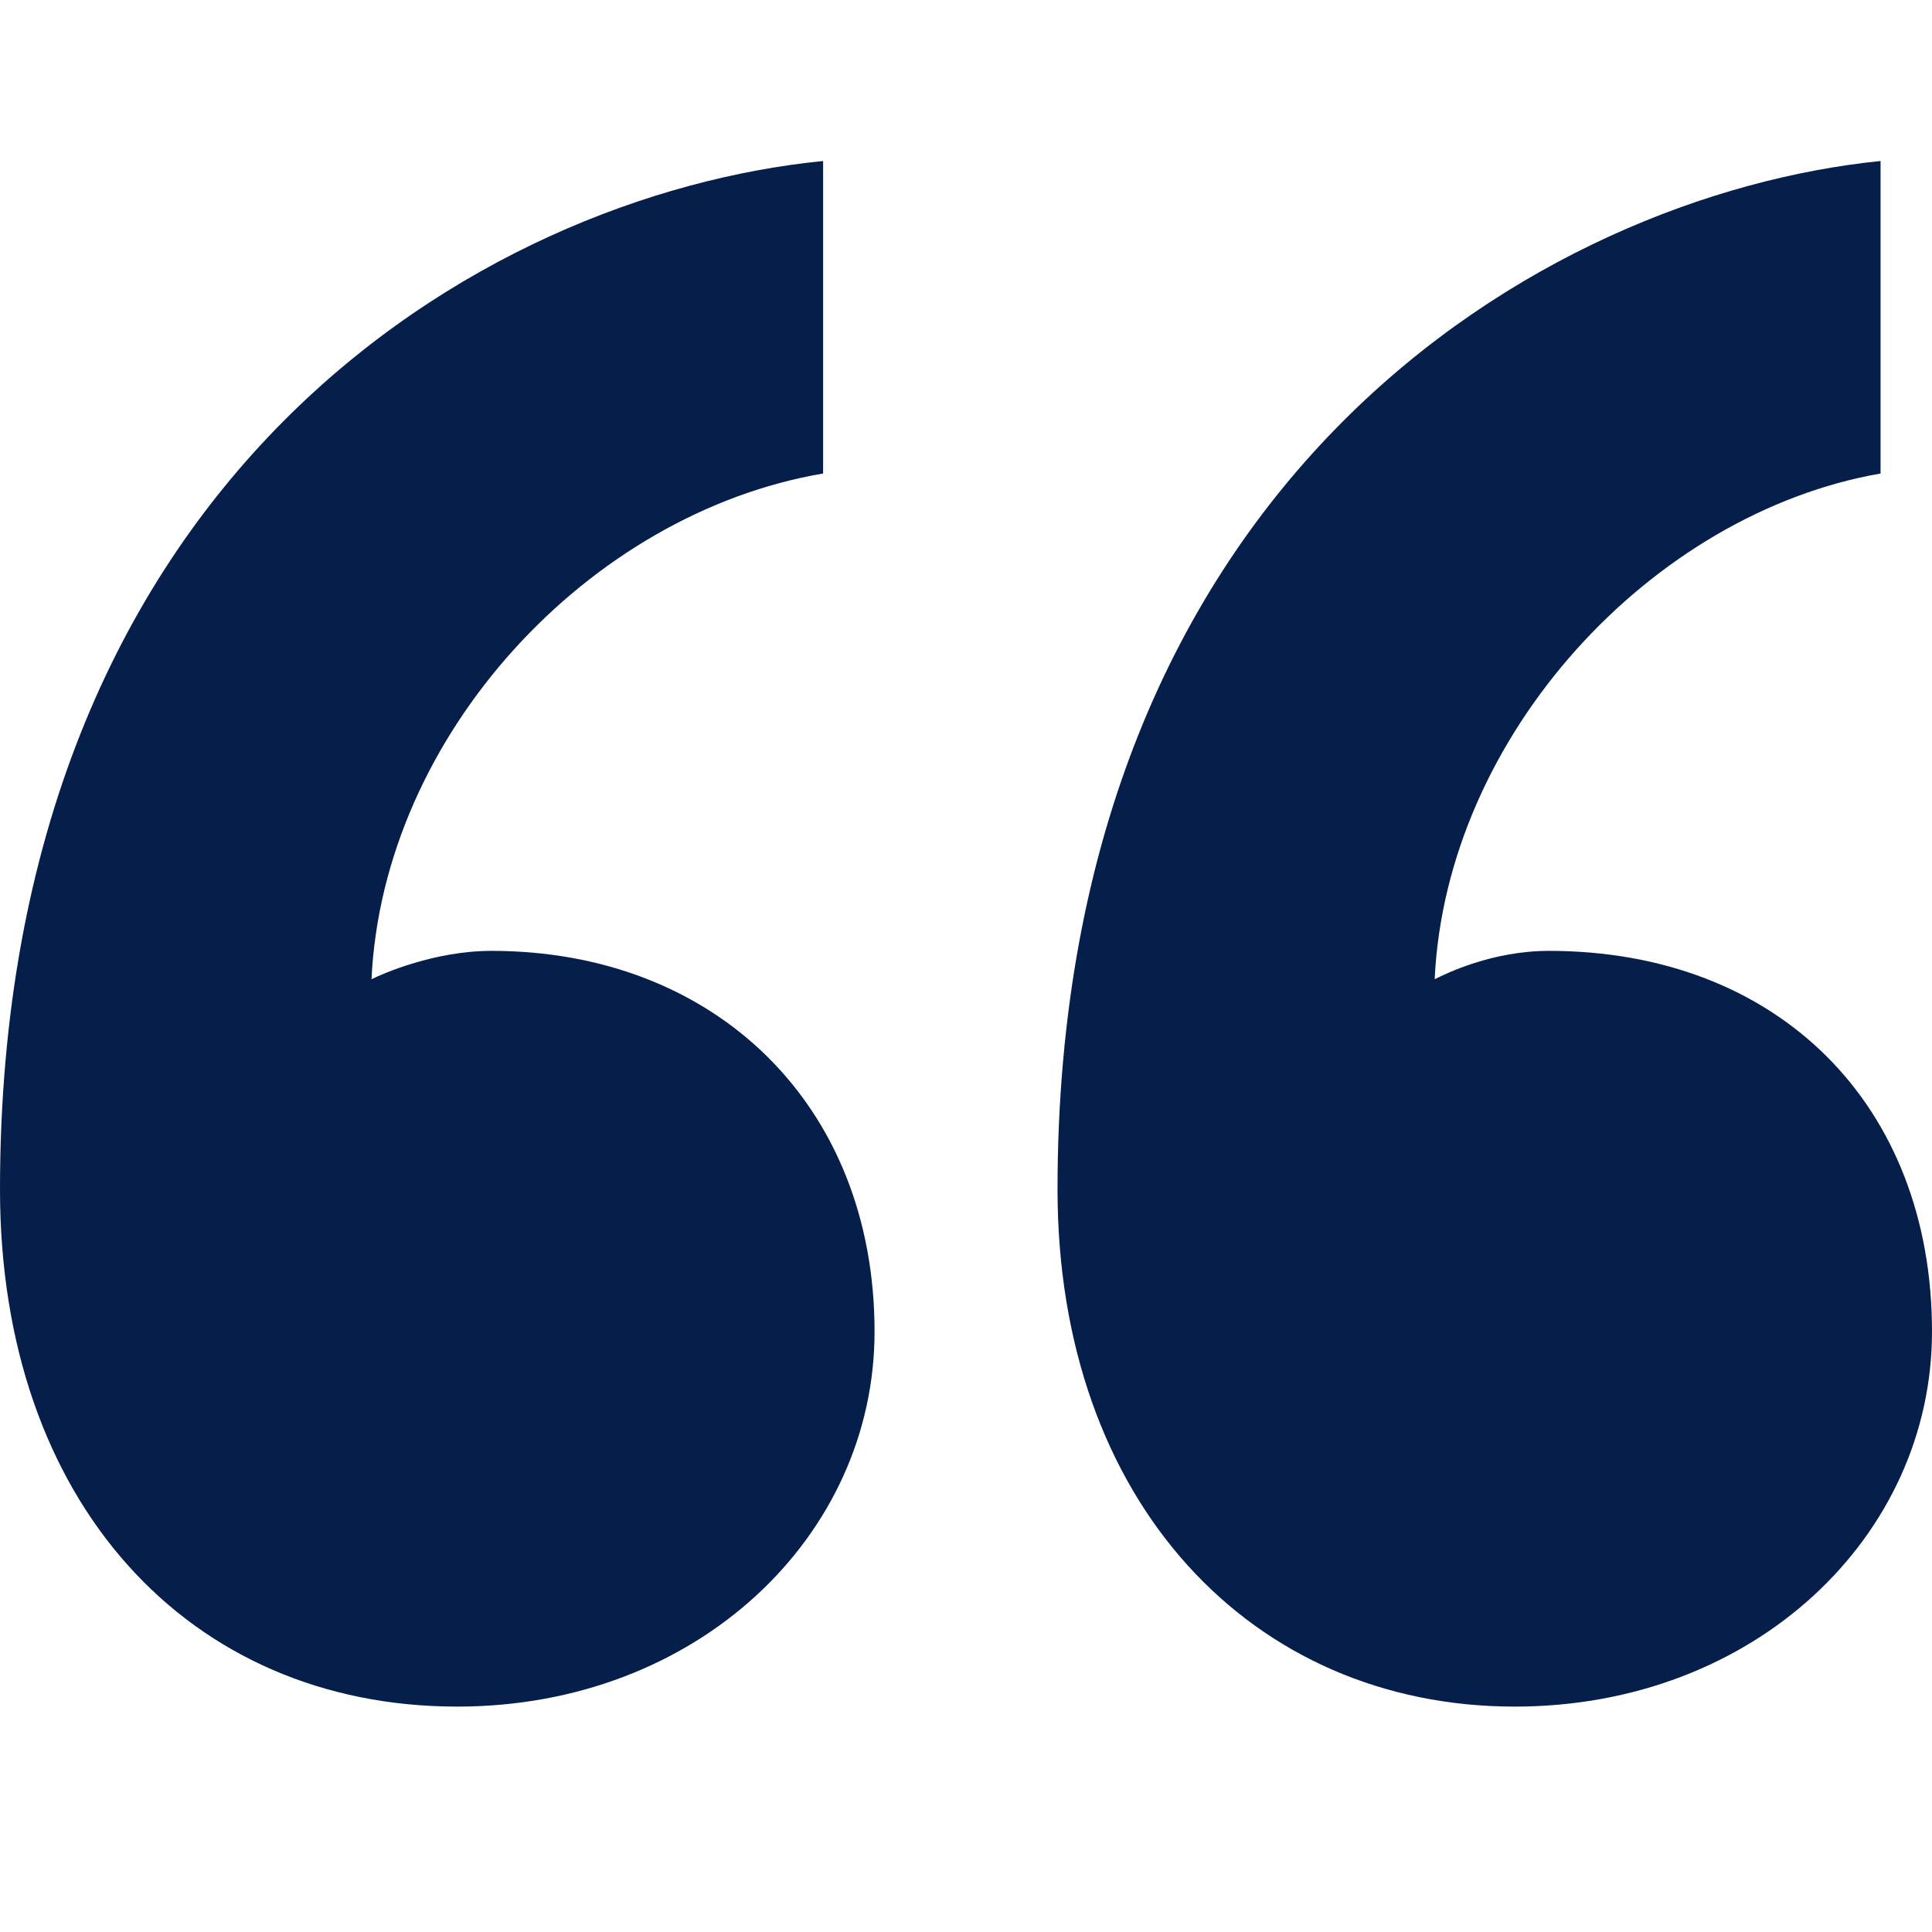 <svg width="24" height="24" viewBox="0 0 24 24" fill="none" xmlns="http://www.w3.org/2000/svg">
<path d="M24 16.542C24 13.718 22.083 11.812 19.242 11.812C18.533 11.812 17.965 12.094 17.822 12.164C17.965 9.13 20.521 6.377 23.361 5.882V2C19.172 2.424 13.137 5.953 13.137 14.776C13.137 18.658 15.55 21.2 18.817 21.2C21.798 21.2 24 19.082 24 16.542ZM10.864 16.542C10.864 13.718 8.876 11.812 6.106 11.812C5.397 11.812 4.758 12.094 4.615 12.164C4.758 9.13 7.314 6.377 10.225 5.882V2C5.965 2.424 0 5.953 0 14.776C0 18.659 2.343 21.2 5.68 21.2C8.662 21.2 10.864 19.082 10.864 16.542V16.542Z" fill="#061e4a"/>
</svg>
